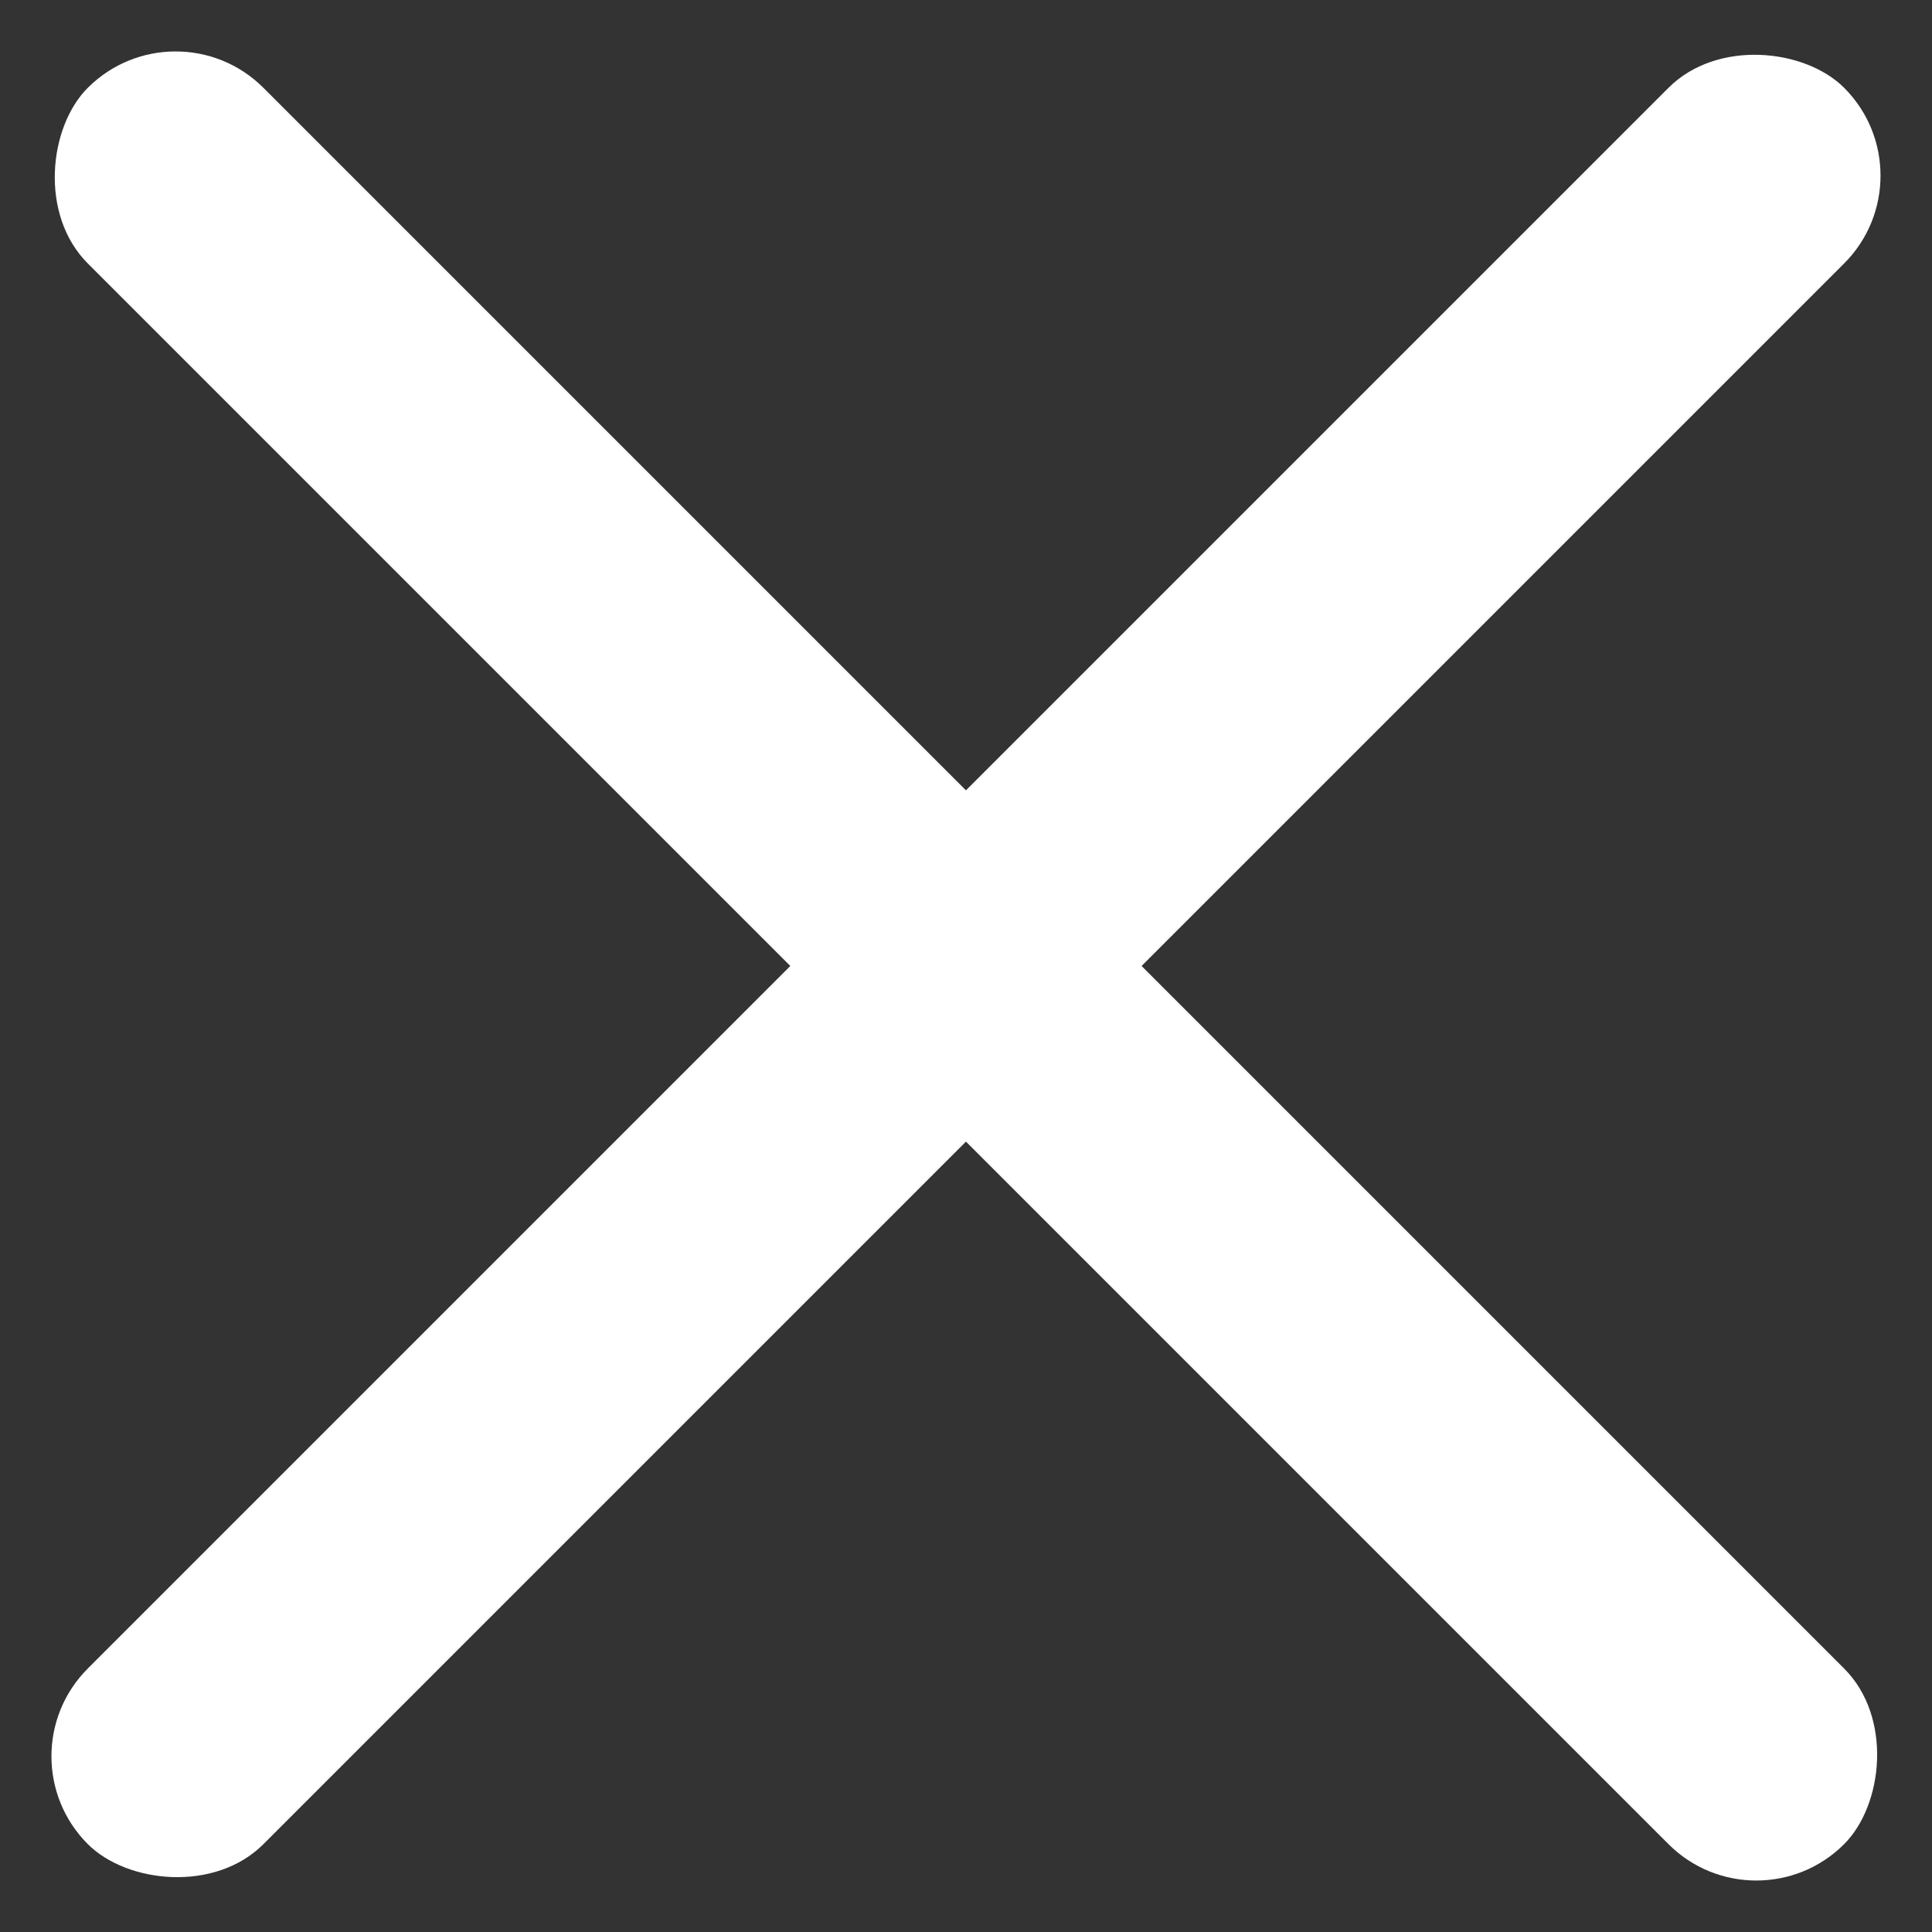 <svg xmlns="http://www.w3.org/2000/svg" width="23.335" height="23.335" viewBox="0 0 23.335 23.335">
  <rect x="0" y="0" width="23.335" height="23.335" fill="#333333" stroke="none"/>
  <rect id="Прямоугольник_13" data-name="Прямоугольник 13" width="30" height="3" rx="1.5" transform="translate(0 21.213) rotate(-45)" fill="#fff"/>
  <rect id="Прямоугольник_14" data-name="Прямоугольник 14" width="30" height="3" rx="1.5" transform="translate(2.121) rotate(45)" fill="#fff"/>
</svg>
